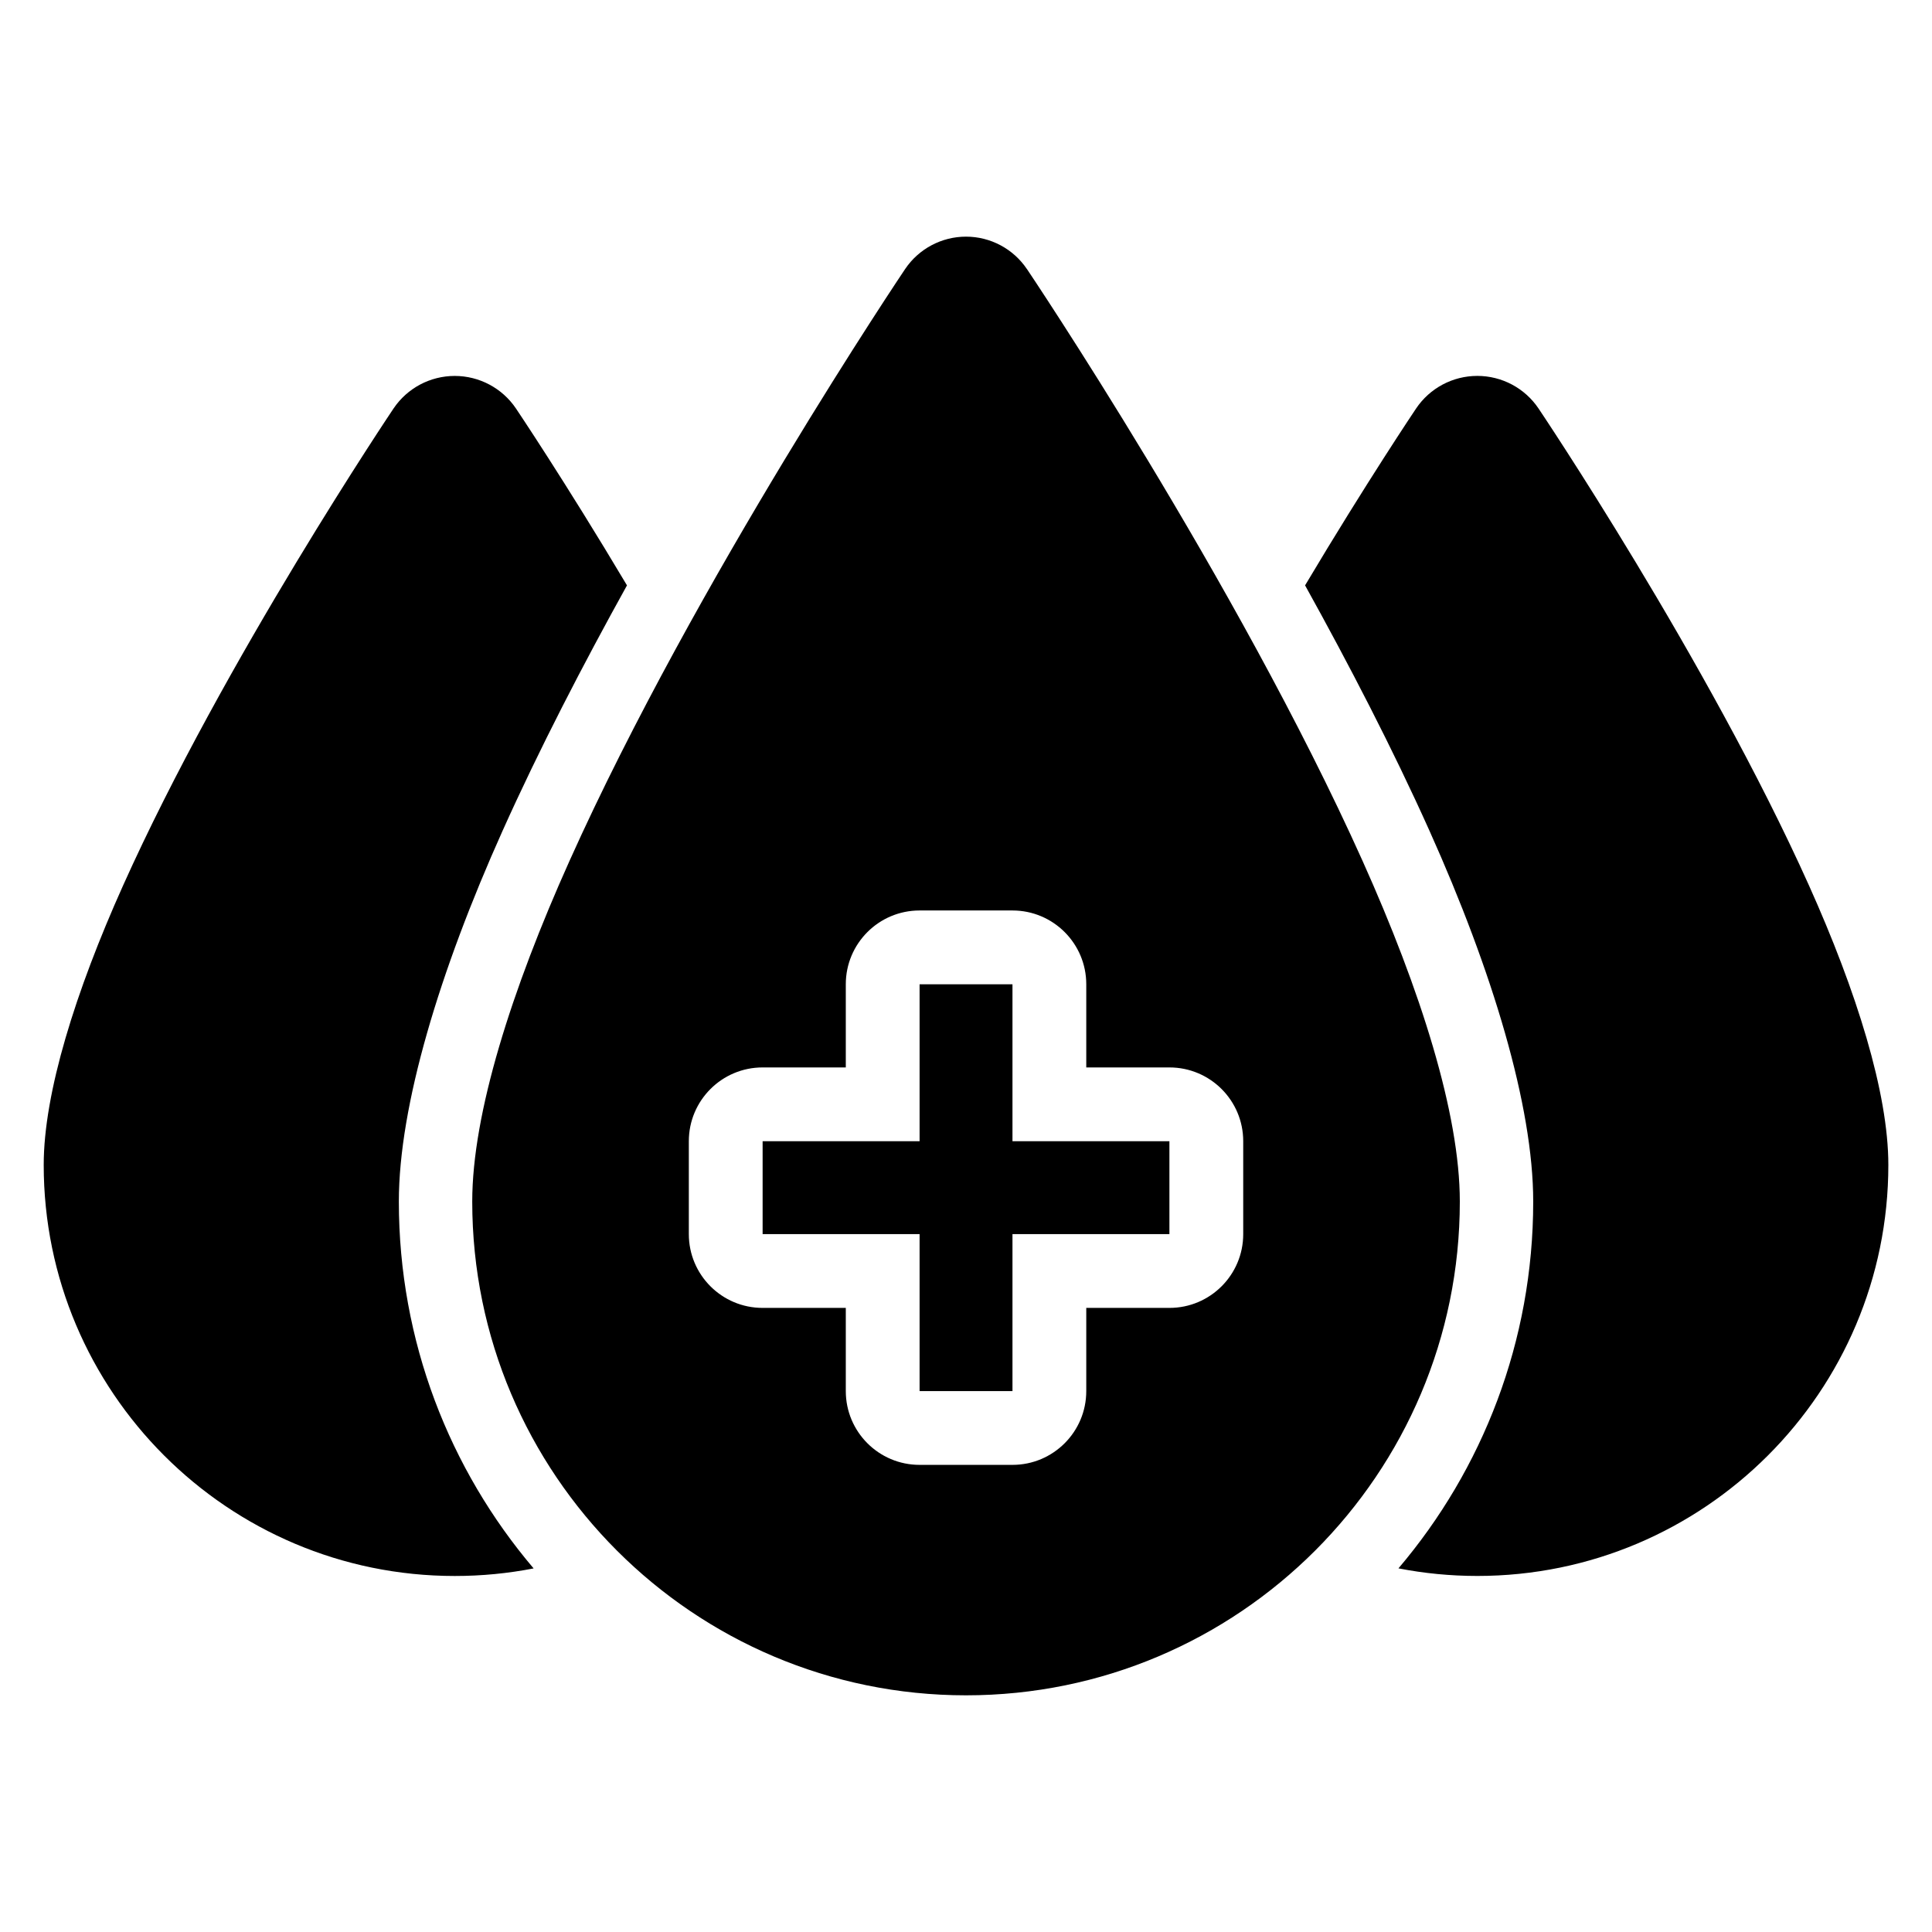 <?xml version="1.0" encoding="UTF-8"?>
<!-- Uploaded to: ICON Repo, www.svgrepo.com, Generator: ICON Repo Mixer Tools -->
<svg fill="#000000" width="800px" height="800px" version="1.1" viewBox="144 144 512 512" xmlns="http://www.w3.org/2000/svg">
 <path d="m416.14 215.3c-3.617-5.367-9.668-8.586-16.137-8.586s-12.52 3.219-16.137 8.586c0 0-55.582 82.566-88.949 156.86-15.367 34.219-25.77 66.977-25.77 90.258 0 72.219 58.637 130.86 130.86 130.86s130.86-58.637 130.86-130.86c0-23.281-10.402-56.039-25.77-90.258-33.367-74.293-88.949-156.86-88.949-156.86zm-130.73 344.34c-22.273-26.223-35.711-60.168-35.711-97.227 0-25.297 10.781-61.039 27.48-98.227 9.754-21.719 21.371-44.137 32.977-65.055-16.297-27.379-29.422-46.879-29.422-46.879-3.637-5.391-9.719-8.625-16.223-8.625s-12.582 3.231-16.215 8.625c0 0-44.793 66.555-71.691 126.44-12.594 28.059-21.02 54.941-21.02 74.031 0 60.117 48.809 108.93 108.93 108.93 7.148 0 14.133-0.688 20.895-2.004zm204.45-260.51c11.609 20.922 23.227 43.336 32.977 65.055 16.699 37.188 27.48 72.934 27.48 98.227 0 37.059-13.438 71.004-35.711 97.219 6.766 1.32 13.754 2.012 20.895 2.012 60.117 0 108.93-48.809 108.93-108.93 0-19.09-8.422-45.973-21.02-74.031-26.891-59.883-71.691-126.44-71.691-126.44-3.633-5.391-9.711-8.625-16.215-8.625s-12.586 3.231-16.215 8.625c0 0-13.125 19.504-29.426 46.879zm-57.988 127.75v-22.039c0-10.801-8.754-19.555-19.555-19.555h-24.617c-10.801 0-19.555 8.754-19.555 19.555v22.039h-22.043c-10.801 0-19.555 8.754-19.555 19.555v24.617c0 10.801 8.754 19.555 19.555 19.555h22.043v22.043c0 10.801 8.754 19.555 19.555 19.555h24.617c10.801 0 19.555-8.754 19.555-19.555v-22.043h22.039c10.801 0 19.555-8.754 19.555-19.555v-24.617c0-10.801-8.754-19.555-19.555-19.555zm-19.555 19.555v-41.59h-24.617v41.59h-41.598v24.617h41.598v41.598h24.617v-41.598h41.59v-24.617z" fill-rule="evenodd"/>
</svg>